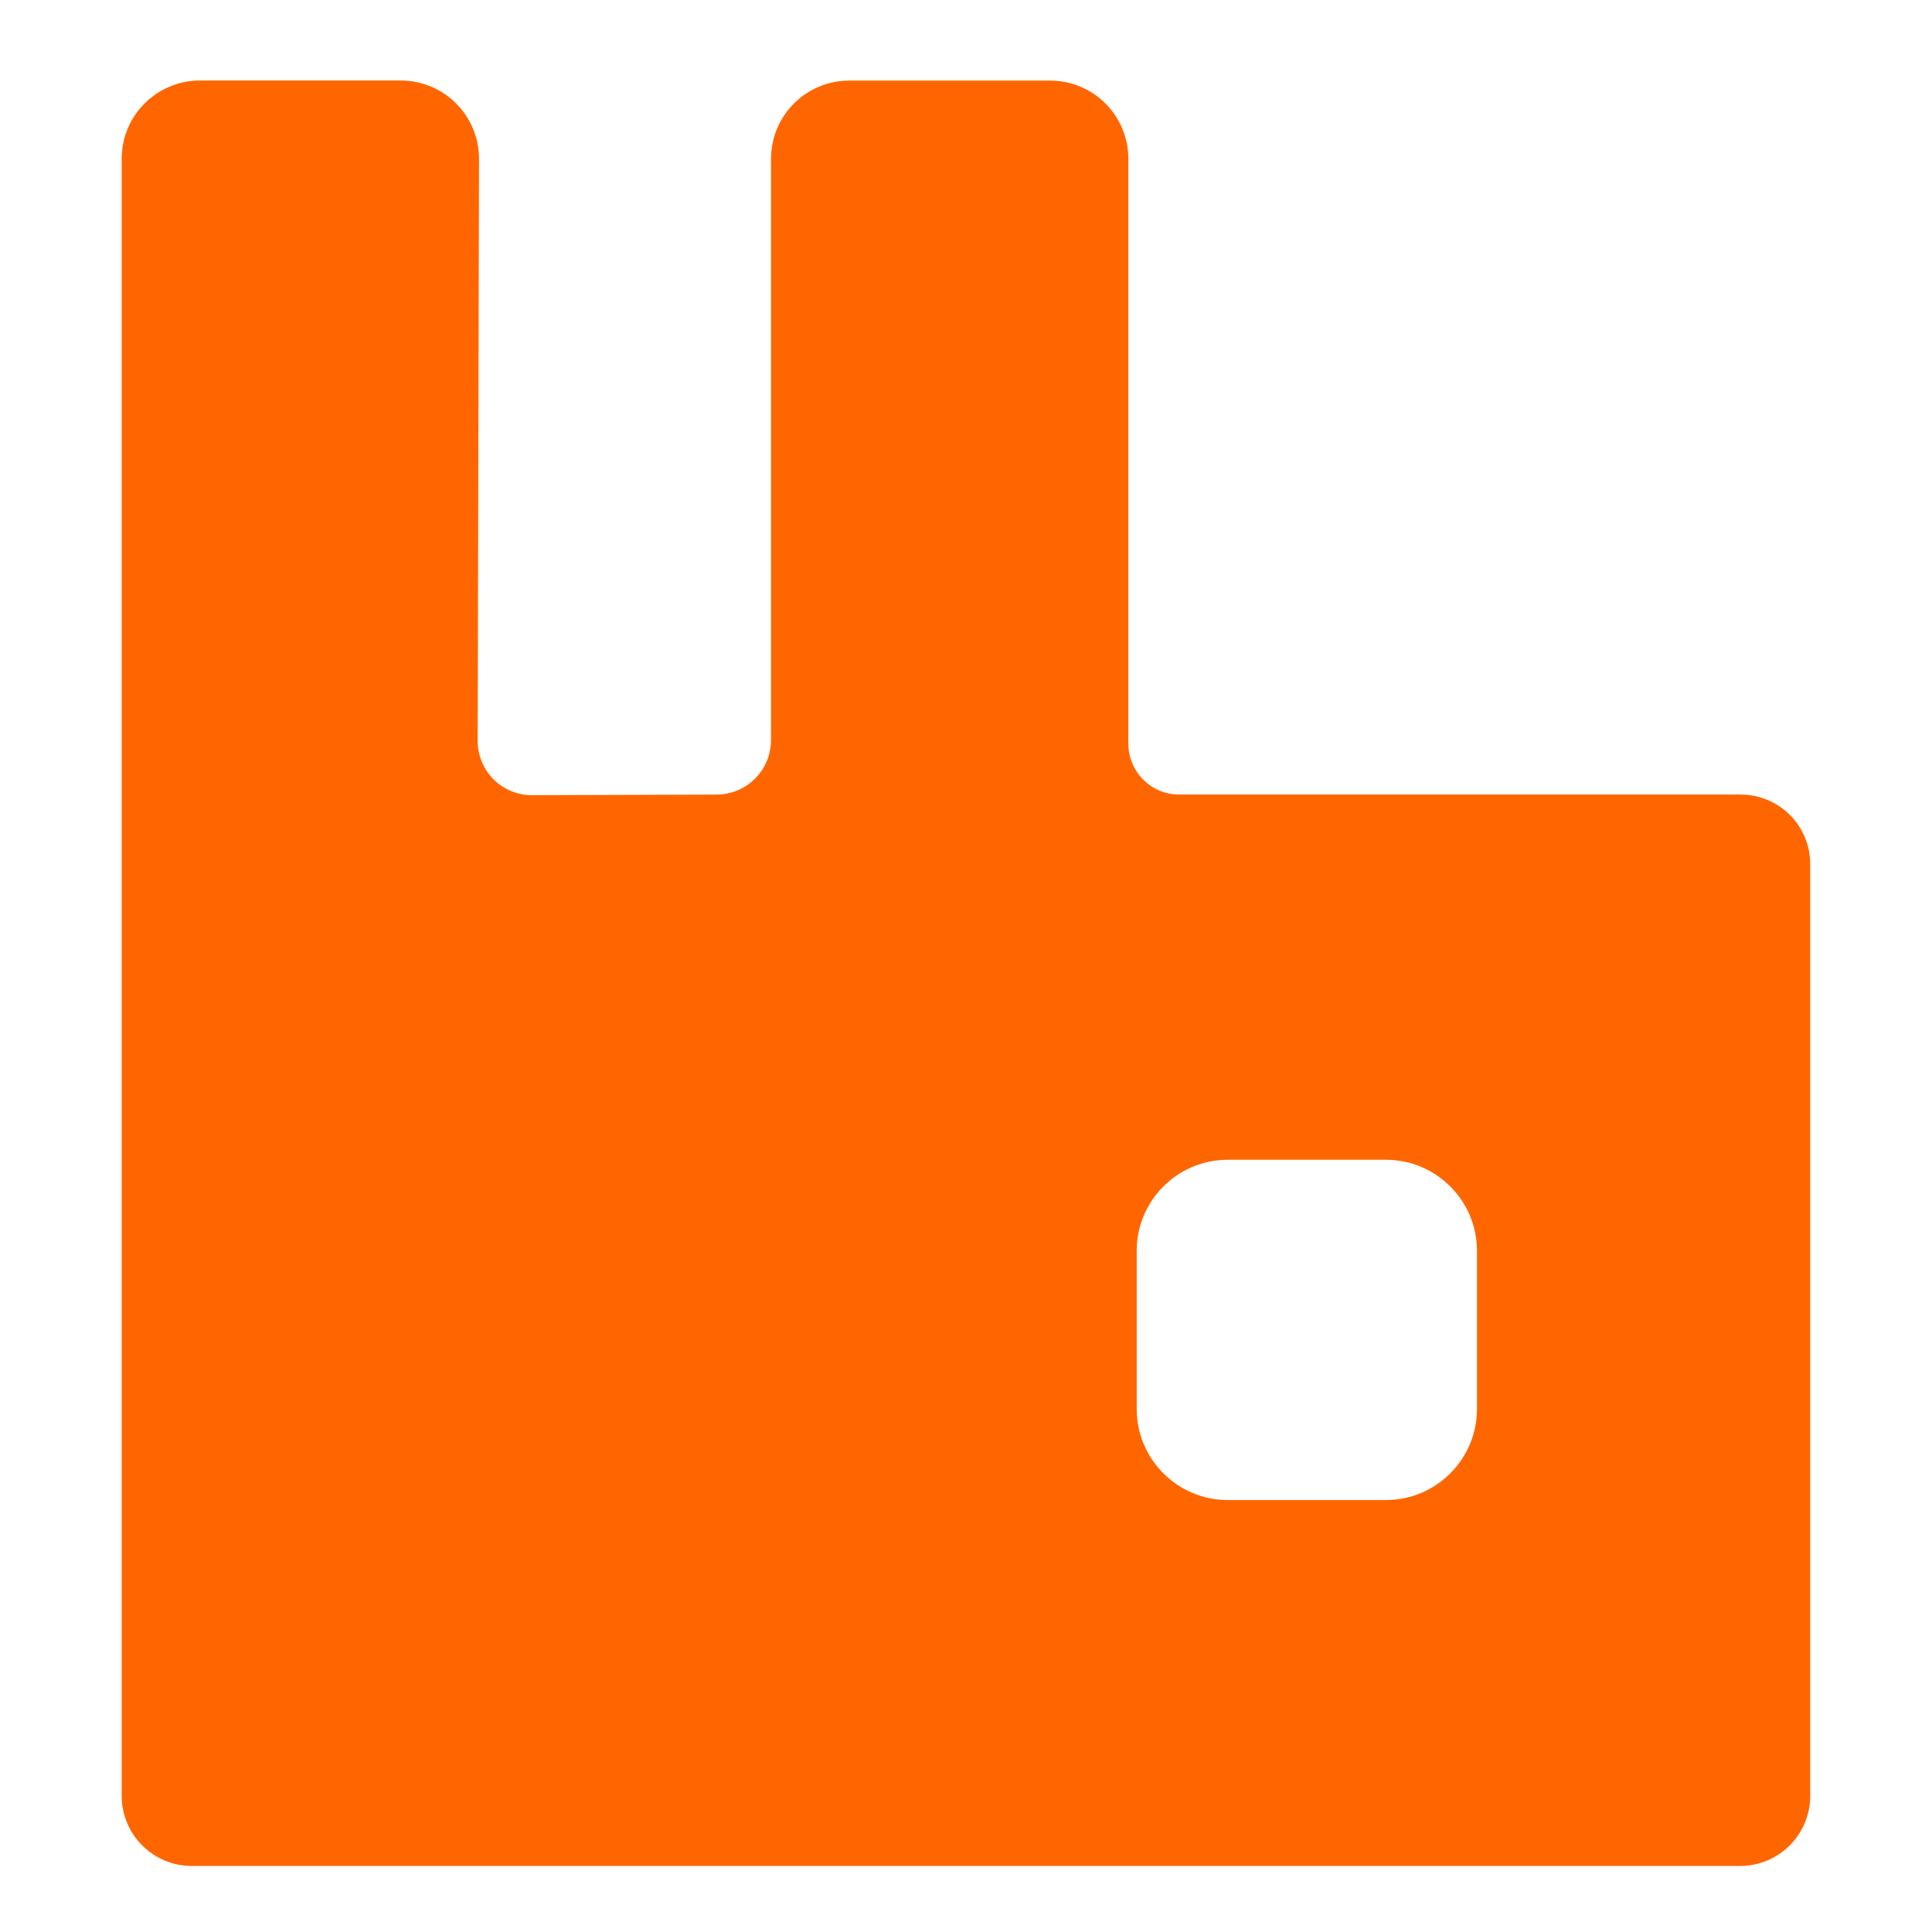 <svg width="48" height="48" viewBox="0 0 48 48" fill="none" xmlns="http://www.w3.org/2000/svg">
<path d="M43.232 19.74H29.294C28.59 19.74 28.034 19.165 28.034 18.479V3.951C28.034 2.87 27.165 2.002 26.084 2.002H21.105C20.025 2.002 19.156 2.87 19.156 3.951V18.382C19.156 19.136 18.551 19.741 17.797 19.741L13.227 19.756C13.048 19.758 12.87 19.724 12.705 19.656C12.539 19.589 12.389 19.488 12.262 19.362C12.136 19.235 12.036 19.085 11.968 18.919C11.9 18.754 11.866 18.576 11.868 18.398L11.901 3.949C11.901 2.869 11.032 2 9.952 2H4.973C3.892 2 3.023 2.869 3.023 3.949V44.623C3.025 45.083 3.208 45.524 3.533 45.849C3.858 46.174 4.299 46.358 4.759 46.359H43.239C43.699 46.358 44.139 46.174 44.465 45.849C44.79 45.524 44.973 45.083 44.974 44.623V21.477C44.976 21.249 44.932 21.023 44.845 20.811C44.758 20.6 44.63 20.408 44.469 20.247C44.308 20.085 44.116 19.957 43.904 19.871C43.693 19.784 43.467 19.74 43.239 19.741L43.232 19.74ZM36.695 35.007C36.695 36.252 35.681 37.268 34.434 37.268H30.502C29.256 37.268 28.241 36.254 28.241 35.007V31.075C28.241 29.83 29.255 28.814 30.502 28.814H34.434C35.679 28.814 36.695 29.828 36.695 31.075V35.007Z" fill="#FF6600"/>
</svg>
